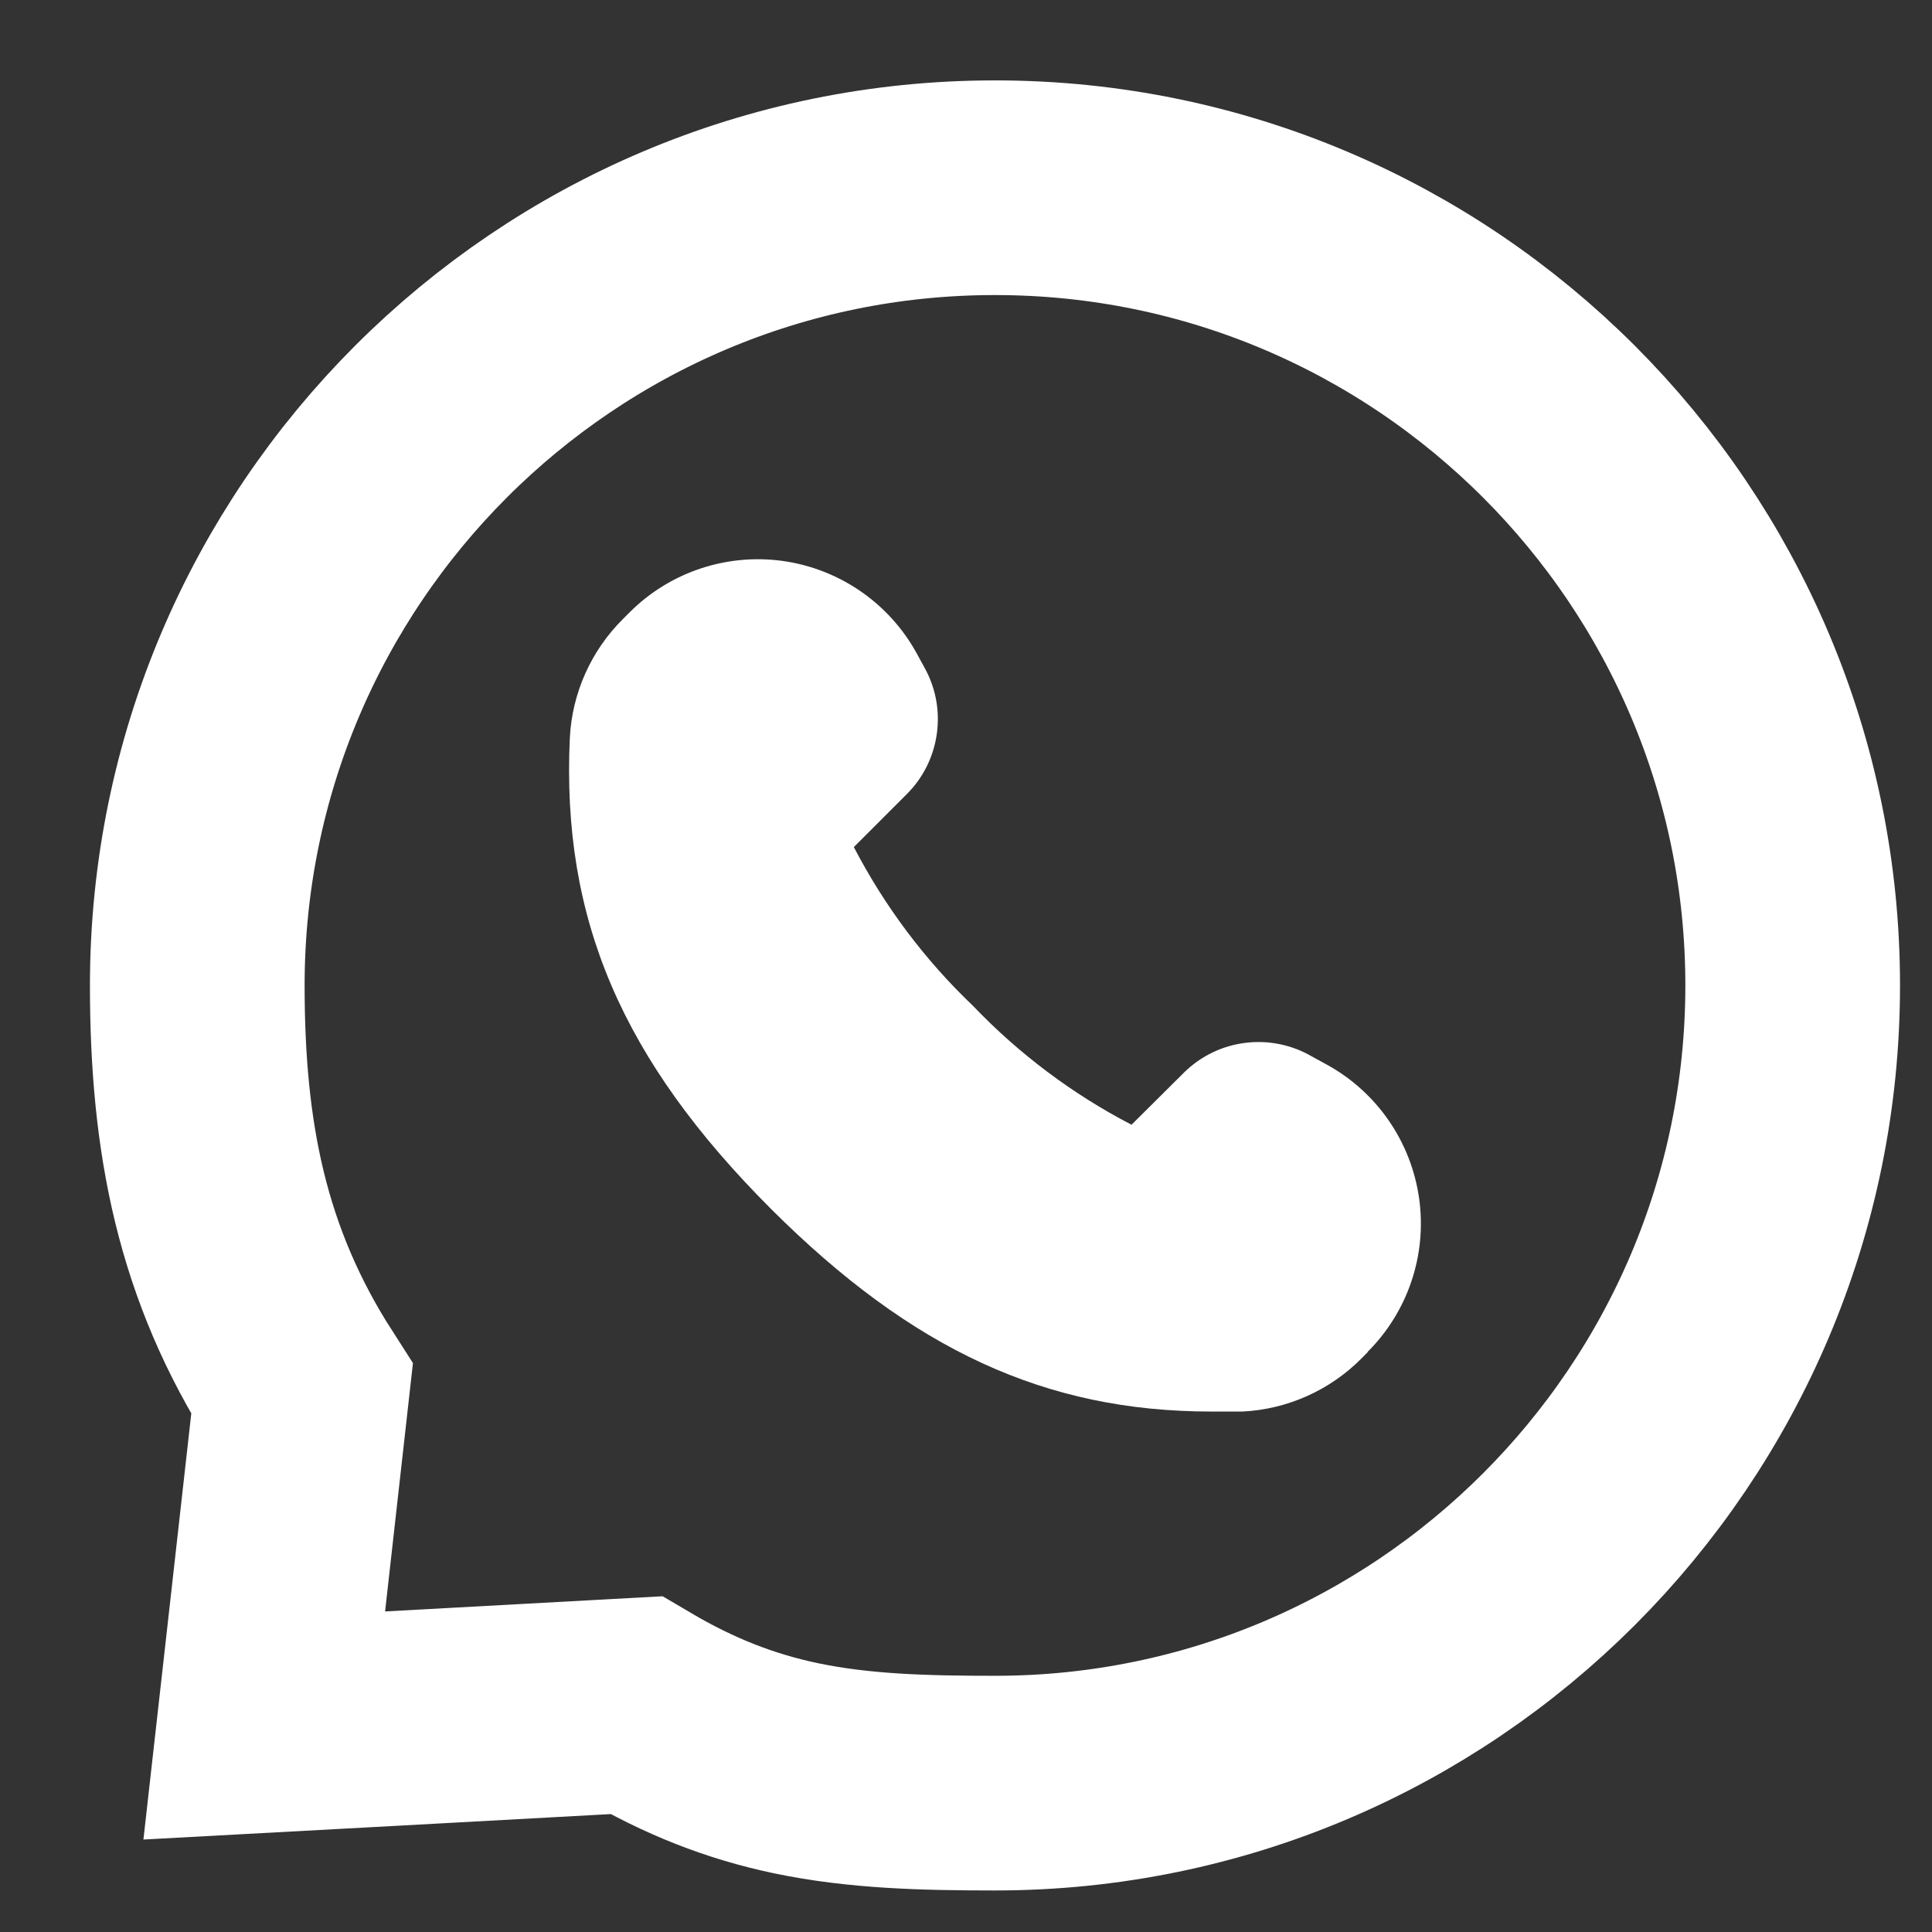 <svg width="18" height="18" viewBox="0 0 18 18" fill="none" xmlns="http://www.w3.org/2000/svg">
<rect x="0" y="0" width="18" height="18" fill="#333333" stroke="none"/>
<path d="M2.594 14.902L2.462 16.076L3.642 16.012L5.926 15.887C6.421 16.179 6.897 16.365 7.414 16.474C8.006 16.598 8.615 16.613 9.271 16.613C13.371 16.613 16.702 13.28 16.702 9.181C16.702 5.082 13.371 1.749 9.271 1.749H9.268C5.169 1.749 1.838 5.081 1.838 9.181C1.838 10.597 2.065 11.774 2.814 12.941L2.594 14.902Z" stroke="white" stroke-width="2"/>
<path d="M12.744 12.596L12.685 12.656C12.39 12.953 11.995 13.13 11.577 13.151H11.285C9.74 13.151 8.498 12.574 7.186 11.266C5.793 9.873 5.231 8.561 5.309 6.875H5.309C5.33 6.457 5.507 6.062 5.804 5.767L5.863 5.708C6.237 5.332 6.766 5.154 7.291 5.226C7.816 5.299 8.277 5.614 8.535 6.077L8.616 6.225H8.616C8.719 6.412 8.758 6.627 8.728 6.838C8.698 7.05 8.601 7.246 8.45 7.397L7.955 7.892C8.241 8.442 8.615 8.942 9.064 9.37C9.492 9.818 9.992 10.193 10.542 10.479L11.033 9.991C11.188 9.839 11.388 9.742 11.603 9.716C11.818 9.689 12.036 9.734 12.223 9.843L12.371 9.924C12.834 10.182 13.149 10.643 13.222 11.168C13.295 11.694 13.116 12.222 12.741 12.596L12.744 12.596Z" fill="white"/>
</svg>
